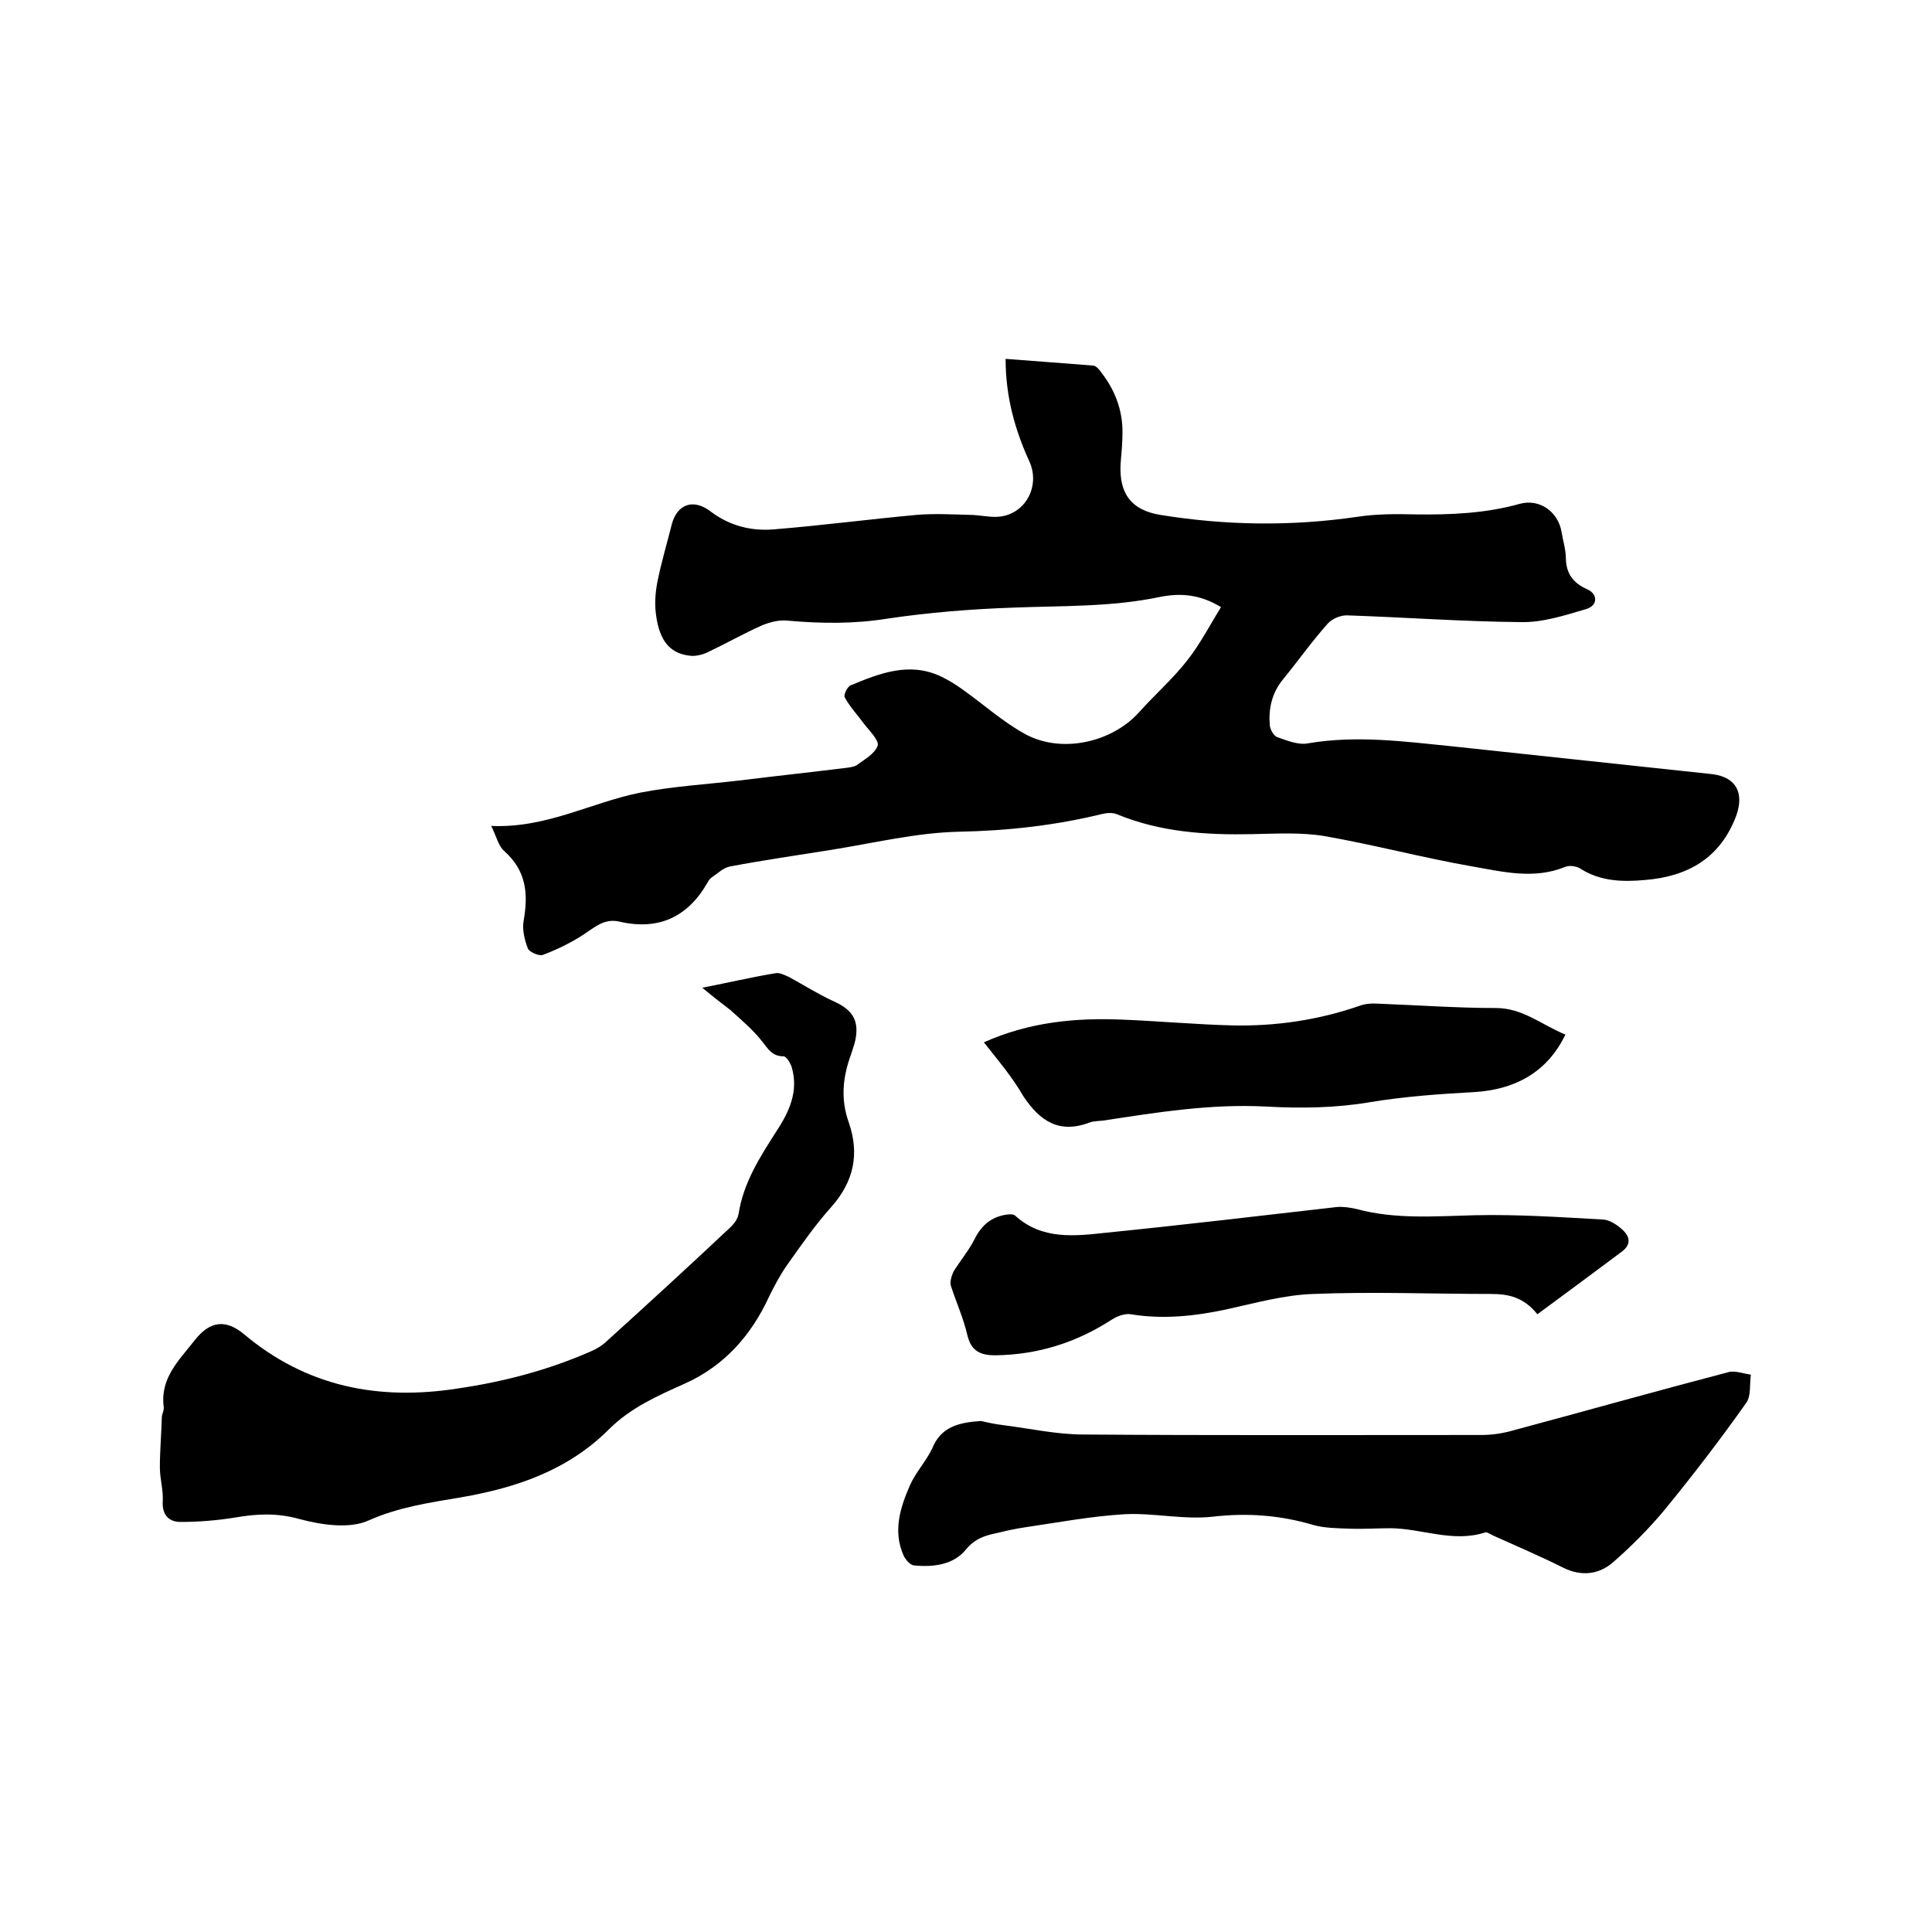 <svg enable-background="new 0 0 400 400" viewBox="0 0 400 400" xmlns="http://www.w3.org/2000/svg"><path d="m101.7 171c11.5.5 20.8-4.9 30.9-6.9 6.7-1.3 13.6-1.7 20.4-2.5 7.3-.9 14.7-1.7 22-2.6.8-.1 1.8-.2 2.4-.6 1.6-1.2 3.7-2.3 4.3-4 .4-1-1.6-3-2.7-4.4-1.4-1.9-3-3.6-4.1-5.6-.3-.5.5-2.2 1.2-2.5 6-2.5 12.1-4.9 18.6-1.9 1.7.8 3.3 1.8 4.8 2.9 4.2 3 8.1 6.5 12.6 9 7.5 4.2 18 1.9 23.7-4.4 3.3-3.7 7.1-7 10.1-10.9 2.6-3.3 4.6-7.2 6.9-10.9-4.6-2.8-8.7-2.9-12.7-2.1-10 2.1-20.2 1.8-30.3 2.2-8.7.3-17.5 1-26.2 2.3-6.9 1.1-13.7 1-20.5.4-1.8-.2-3.7.3-5.4 1-3.8 1.7-7.3 3.7-11.1 5.5-1 .5-2.2.8-3.3.8-4.4-.3-6.8-2.9-7.5-8.7-.3-2.2-.1-4.5.3-6.6.8-4 2-8 3-12 1.1-4.1 4.4-5.3 7.9-2.7 3.9 3 8.4 4.2 13.2 3.8 9.9-.8 19.8-2.1 29.6-3 3.6-.3 7.3-.1 11 0 1.9 0 3.8.5 5.7.4 5.7-.3 9-6.3 6.6-11.5-3-6.6-4.9-13.4-4.9-21.2 6.3.5 12.2.9 18.2 1.4.6.1 1.2.8 1.6 1.4 2.8 3.6 4.4 7.7 4.4 12.3 0 2.2-.2 4.4-.4 6.7-.3 6.1 2.2 9.5 8.2 10.5 13.6 2.2 27.1 2.4 40.8.4 4-.6 8-.6 12-.5 7.3.1 14.6-.2 21.7-2.2 4.1-1.1 7.9 1.7 8.6 5.8.3 1.9.9 3.7.9 5.6.1 3.1 1.5 5 4.4 6.3 2.3 1 2.2 3.4-.2 4.1-4.4 1.3-9 2.8-13.5 2.7-12-.1-24.1-1-36.1-1.4-1.3 0-3 .7-3.9 1.7-3.3 3.7-6.2 7.8-9.3 11.6-2.3 2.8-3 6.1-2.7 9.5.1.9.8 2.1 1.5 2.4 2 .7 4.4 1.7 6.4 1.3 10-1.7 19.8-.4 29.7.6 17.1 1.8 34.3 3.7 51.4 5.5.9.1 1.9.2 2.8.3 4.8.7 6.4 3.9 4.8 8.5-3.3 8.9-10.1 12.7-19 13.4-4.5.4-9.1.3-13.2-2.3-.9-.6-2.4-.8-3.3-.4-6.4 2.6-12.8 1-19.1-.1-10.3-1.8-20.4-4.5-30.7-6.3-4.8-.8-9.9-.5-14.9-.4-9.6.2-19-.4-28-4.1-.9-.4-2.1-.3-3-.1-9.8 2.4-19.6 3.5-29.8 3.7-8.9.2-17.8 2.4-26.7 3.8-6.9 1.1-13.8 2.1-20.7 3.4-1.4.3-2.6 1.5-3.8 2.3-.3.2-.6.6-.8 1-4.1 7.2-10.2 10-18.3 8.1-3.1-.7-5.1 1.2-7.4 2.7-2.6 1.7-5.5 3.1-8.4 4.2-.8.3-2.8-.6-3.1-1.3-.7-1.8-1.2-3.9-.9-5.7 1-5.6.6-10.4-4-14.5-1.2-1-1.6-3-2.7-5.2z"/><path d="m145.4 204.5c5.6-1.1 10.3-2.2 15.1-3 .9-.2 2 .4 2.9.8 3.1 1.7 6.1 3.6 9.4 5.1 3.7 1.7 5.1 3.9 4.3 7.9-.2 1-.6 2-.9 3-1.7 4.6-2.2 9.2-.5 14 2.3 6.6 1.1 12.3-3.6 17.6-3.4 3.8-6.3 8-9.2 12.1-1.4 2-2.5 4.1-3.6 6.3-3.7 8.1-9.3 14.5-17.6 18.2-5.6 2.5-11.2 5-15.6 9.4-8.5 8.5-19.1 12.1-30.6 14.1-6.5 1.1-12.9 2-19.2 4.8-4 1.8-9.8.9-14.3-.3-4.7-1.3-8.8-1.1-13.4-.3-3.7.6-7.5.9-11.2.9-2.5 0-3.9-1.5-3.7-4.4.1-2.3-.6-4.6-.6-6.9 0-3.4.3-6.8.4-10.3 0-.7.5-1.5.4-2.2-.8-6 3.2-9.7 6.4-13.8s6.5-4.4 10.3-1.2c12.9 10.8 27.7 13.7 44 11.2 9.6-1.4 18.8-3.8 27.7-7.7 1.2-.5 2.5-1.3 3.4-2.2 8.5-7.7 16.9-15.4 25.2-23.2.9-.8 1.8-1.9 2-3 1-6.5 4.4-11.8 7.8-17.1 2.7-4.1 4.7-8.4 3.2-13.4-.3-.9-1.1-2.2-1.7-2.2-2.4 0-3.2-1.6-4.5-3.2-1.9-2.4-4.3-4.4-6.5-6.4-1.7-1.3-3.4-2.6-5.8-4.6z"/><path d="m203.1 294.2c1.3.3 3.1.7 4.9.9 5.4.7 10.9 1.9 16.3 1.9 27.4.2 54.8.1 82.3.1 2.2 0 4.4-.3 6.5-.9 14.9-4 29.8-8.2 44.7-12.1 1.4-.4 3.1.3 4.7.5-.3 2 .1 4.4-1 5.9-5.3 7.5-10.9 14.8-16.7 21.9-3.3 4-7.1 7.8-11 11.2-2.9 2.4-6.4 2.8-10.1 1-4.8-2.4-9.7-4.5-14.6-6.7-.6-.3-1.3-.8-1.7-.6-6.6 2.1-12.9-.8-19.4-.9-2.8 0-5.7.2-8.5.1-2.6-.1-5.3-.1-7.7-.8-6.8-2-13.5-2.5-20.6-1.7-6 .7-12.3-.8-18.3-.5-6.9.4-13.8 1.7-20.6 2.7-2 .3-3.9.7-5.9 1.2-2.4.5-4.5 1.1-6.4 3.4-2.6 3.2-6.8 3.7-10.8 3.3-.8-.1-1.7-1.2-2.1-2-2.3-5.1-.7-10 1.3-14.6 1.2-2.7 3.3-4.9 4.6-7.6 1.8-4.5 5.5-5.4 10.1-5.7z"/><path d="m318.3 272.1c-2.9-3.6-6.1-4.2-9.6-4.2-12.3 0-24.5-.5-36.8 0-6 .2-12.1 1.9-18 3.2-6.6 1.4-13.1 2.1-19.8 1-1.2-.2-2.8.4-3.9 1.1-7.4 4.8-15.4 7.3-24.2 7.4-2.9 0-4.9-.8-5.7-4.1-.8-3.5-2.3-6.8-3.4-10.2-.3-.9.1-2.1.5-3 1.4-2.3 3.2-4.4 4.4-6.8 1.4-2.8 3.4-4.5 6.4-5 .7-.1 1.6-.2 2 .2 5.6 5.1 12.5 4.2 19 3.5 15.9-1.6 31.8-3.5 47.6-5.3 1.3-.1 2.7.1 4 .4 8.1 2.2 16.3 1.5 24.6 1.3 8.8-.2 17.7.4 26.6.9 1.3.1 2.8 1.1 3.8 2 1.6 1.4 2.1 3.1-.1 4.7-5.6 4.2-11.3 8.4-17.4 12.9z"/><path d="m203.7 215.8c9.4-4.2 18.9-5.1 28.6-4.7 7.6.3 15.2 1 22.8 1.2 9 .2 17.9-1.1 26.5-4.1 1.1-.4 2.5-.5 3.7-.4 8.1.3 16.3.9 24.4.9 5.6 0 9.5 3.5 14.4 5.5-3.9 8.1-10.8 11.4-18.8 11.9-7.3.4-14.4.9-21.7 2.1-7 1.2-14.3 1.3-21.5.9-11.4-.6-22.5 1.2-33.7 2.9-.9.1-2 .1-2.8.4-6.3 2.4-10.3-.3-13.7-5.4-2.3-4-5.2-7.4-8.2-11.2z"/></svg>